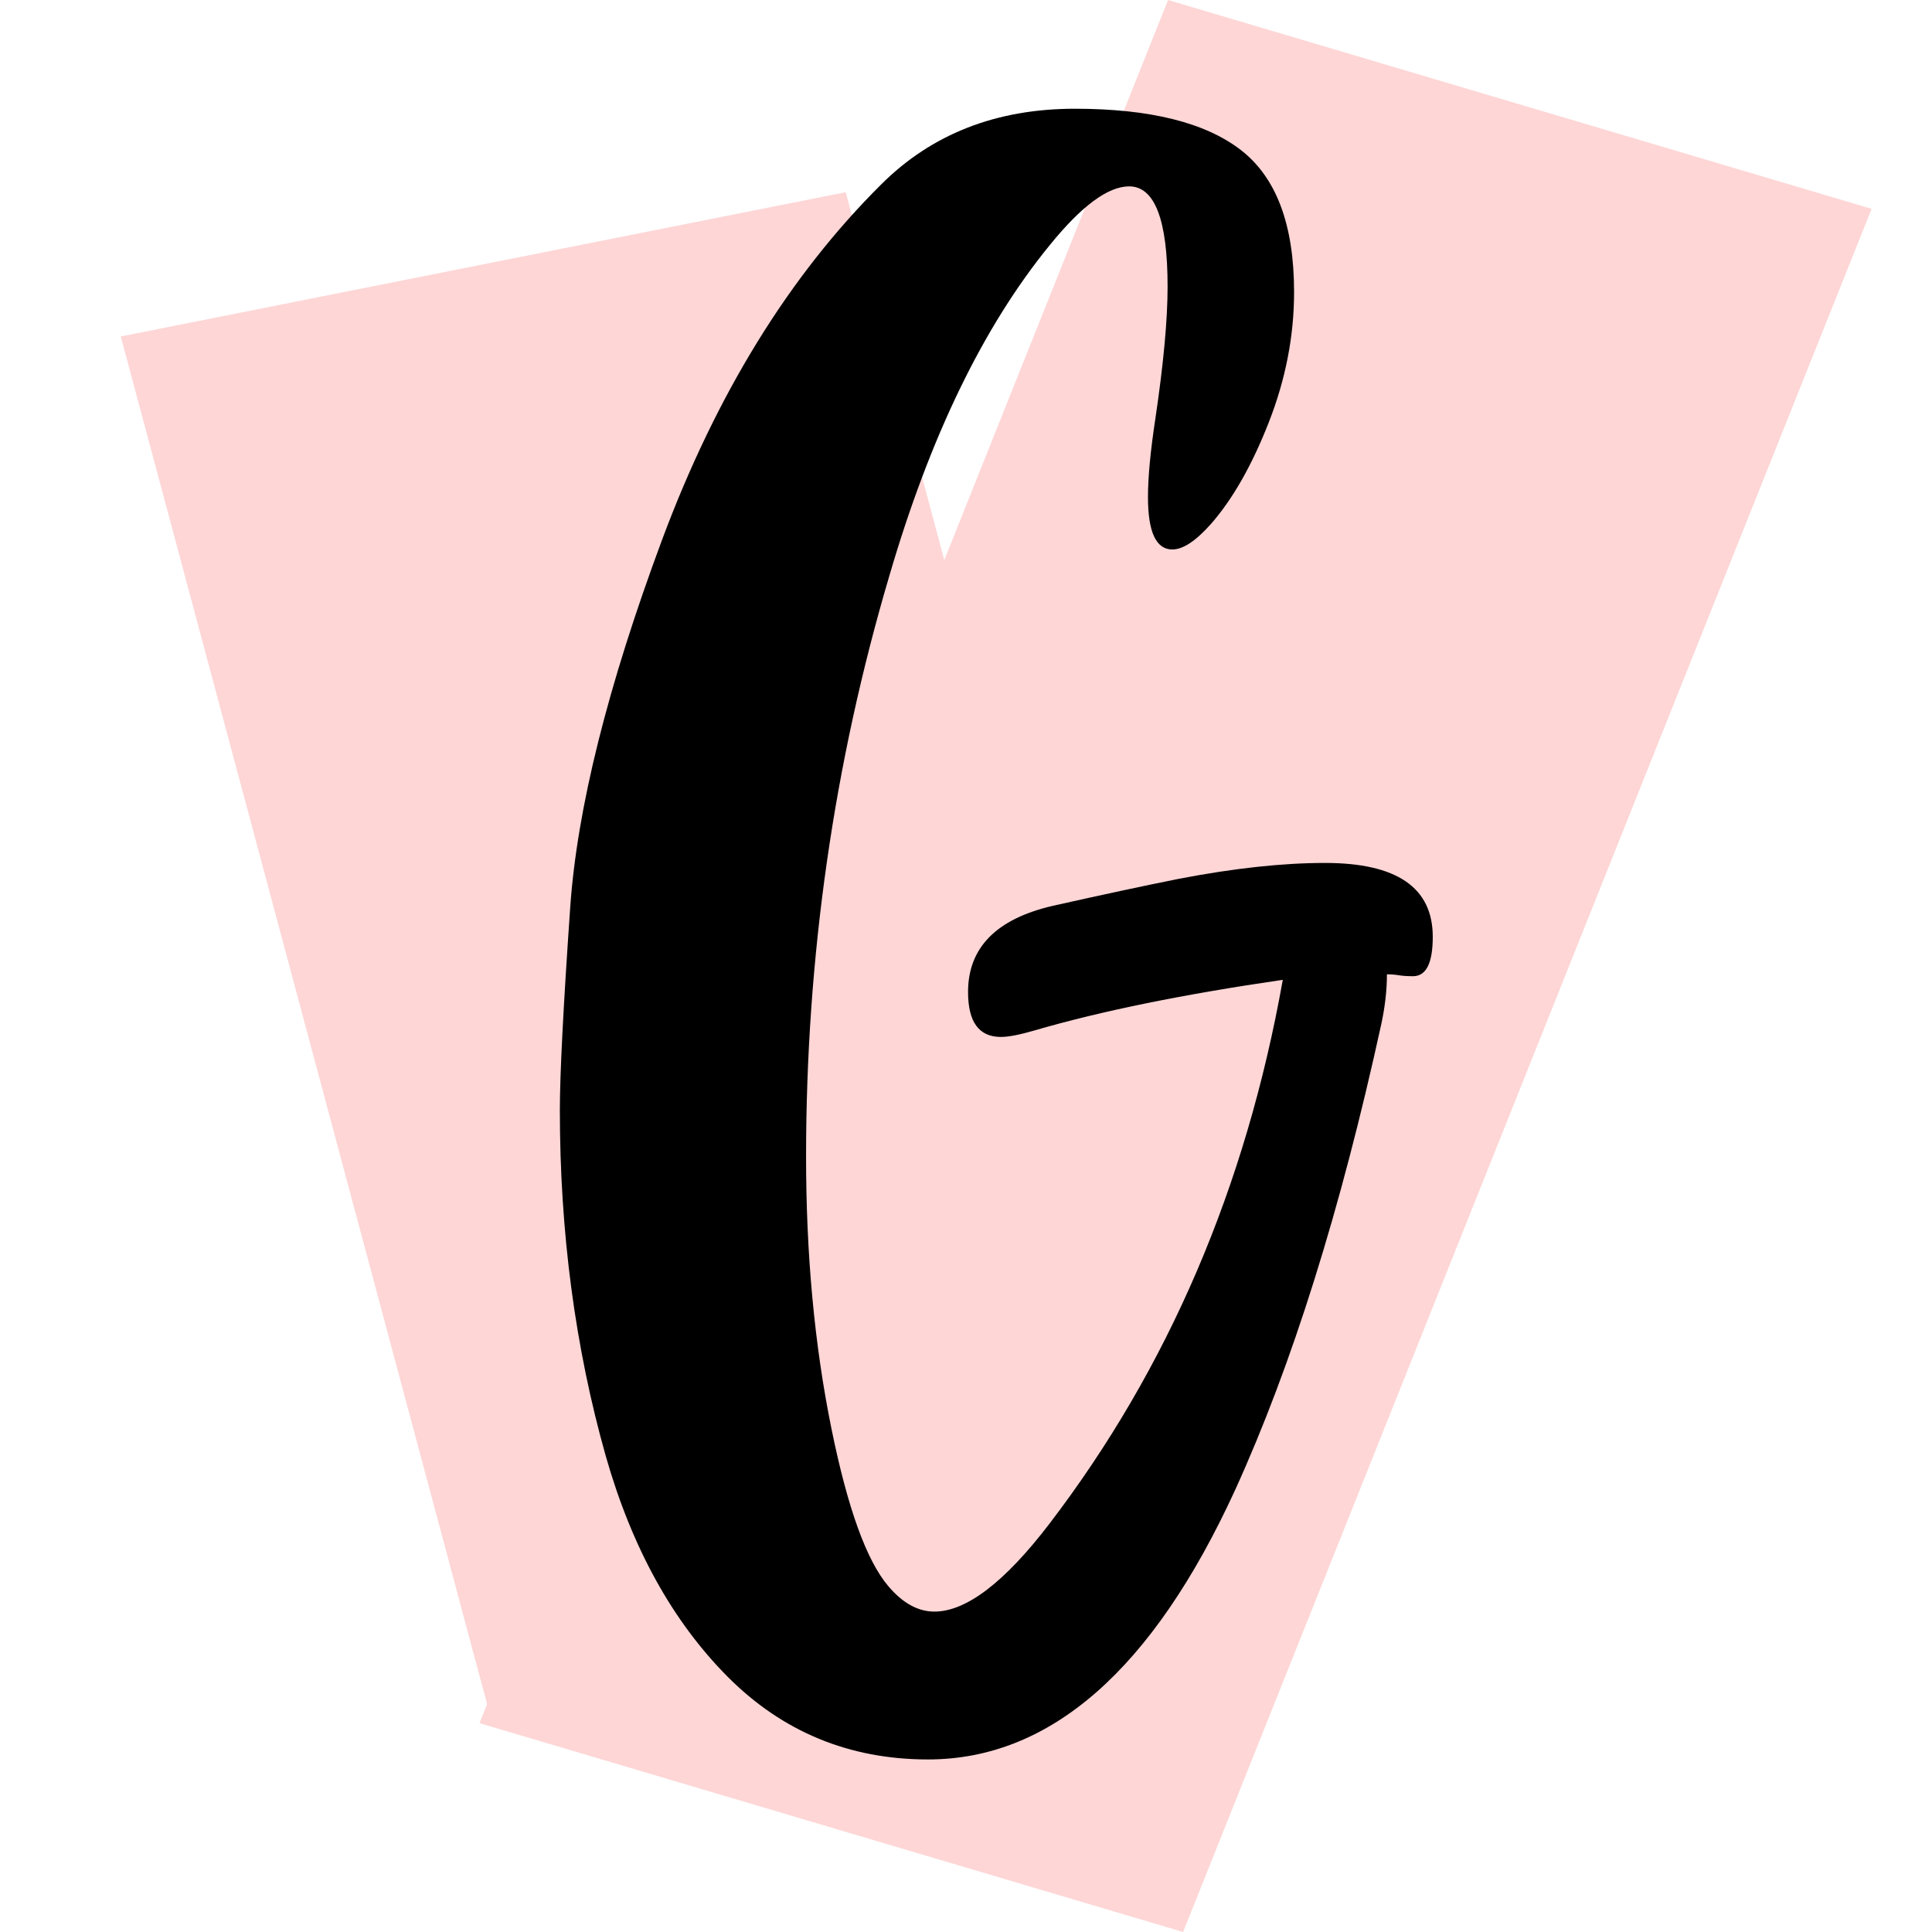 <svg width="32" height="32" viewBox="0 0 32 32" fill="none" xmlns="http://www.w3.org/2000/svg">
<g clip-path="url(#clip0_1_3)">
<path d="M2 5.573L14.008 3.183L20.137 26.059L8.128 28.449L2 5.573Z" fill="#FED6D6"/>
<path d="M19.347 0L31 3.459L19.596 32L7.942 28.541L19.347 0Z" fill="#FED6D6"/>
<path d="M21.945 14.293C21.242 14.293 20.435 14.381 19.525 14.556C18.955 14.67 18.258 14.819 17.431 15.005C16.5 15.222 16.034 15.698 16.034 16.431C16.034 16.928 16.215 17.175 16.578 17.175C16.703 17.175 16.889 17.139 17.136 17.067C18.233 16.747 19.604 16.468 21.247 16.229C20.636 19.661 19.349 22.662 17.384 25.235C16.641 26.207 16.004 26.693 15.476 26.693C15.207 26.693 14.953 26.554 14.716 26.275C14.353 25.851 14.038 24.978 13.77 23.656C13.489 22.271 13.351 20.773 13.351 19.16C13.351 15.854 13.811 12.645 14.731 9.535C15.404 7.231 16.288 5.407 17.384 4.064C17.912 3.412 18.351 3.087 18.702 3.087C19.126 3.087 19.339 3.64 19.339 4.746C19.339 5.294 19.272 6.022 19.137 6.931C19.055 7.469 19.014 7.903 19.014 8.233C19.014 8.812 19.148 9.101 19.418 9.101C19.593 9.101 19.805 8.961 20.054 8.682C20.416 8.27 20.737 7.706 21.016 6.993C21.295 6.28 21.434 5.562 21.434 4.838C21.434 3.722 21.14 2.938 20.55 2.483C19.961 2.029 19.044 1.801 17.804 1.801C16.501 1.801 15.43 2.22 14.593 3.057C13.074 4.566 11.864 6.529 10.964 8.946C10.065 11.364 9.557 13.394 9.444 15.037C9.33 16.68 9.273 17.797 9.273 18.385C9.273 20.411 9.526 22.322 10.034 24.119C10.467 25.638 11.14 26.854 12.05 27.77C12.96 28.685 14.068 29.142 15.37 29.142C17.397 29.142 19.093 27.654 20.458 24.678C21.399 22.611 22.206 20.04 22.879 16.96C22.941 16.671 22.972 16.397 22.972 16.138C23.044 16.138 23.111 16.143 23.173 16.154C23.235 16.164 23.312 16.169 23.405 16.169C23.622 16.169 23.731 15.951 23.731 15.517C23.731 14.701 23.136 14.293 21.947 14.293" fill="black"/>
</g>
<defs>
<clipPath id="clip0_1_3">
<rect width="29" height="32" fill="white" transform="translate(2)"/>
</clipPath>
</defs>
</svg>
